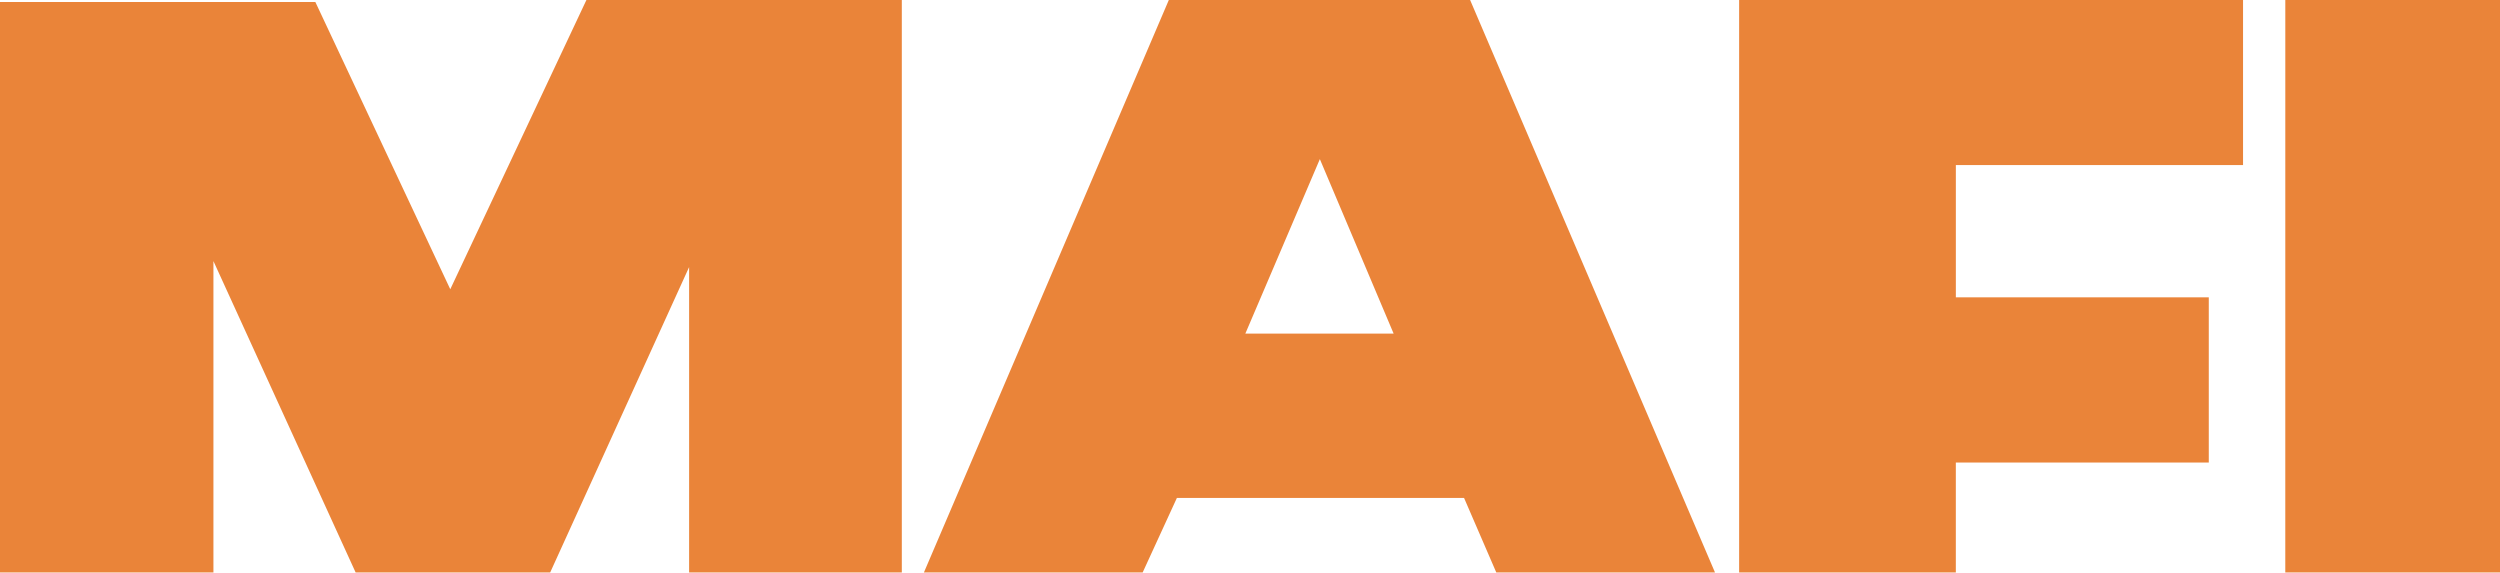 <svg xmlns="http://www.w3.org/2000/svg" width="138" height="31.603" viewBox="0 0 138 31.603">
  <path id="Path_407" data-name="Path 407" d="M32.37,0,24.855,15.967,17.408.112H0V31.6H11.781V14.412L19.631,31.6H30.37l7.669-16.857V31.6H49.78V0ZM72.856,8.783l4.072,9.631H68.743ZM64.519,0,51,31.6H63.075l1.889-4.114H80.816L82.595,31.6H94.668L81.15,0ZM96,0V31.6h11.962V25.53h13.963V16.413H107.963v-7.3h15.853V0Zm30.148,31.6H138V0H126.149Z" fill="#ea8439"/>
</svg>
